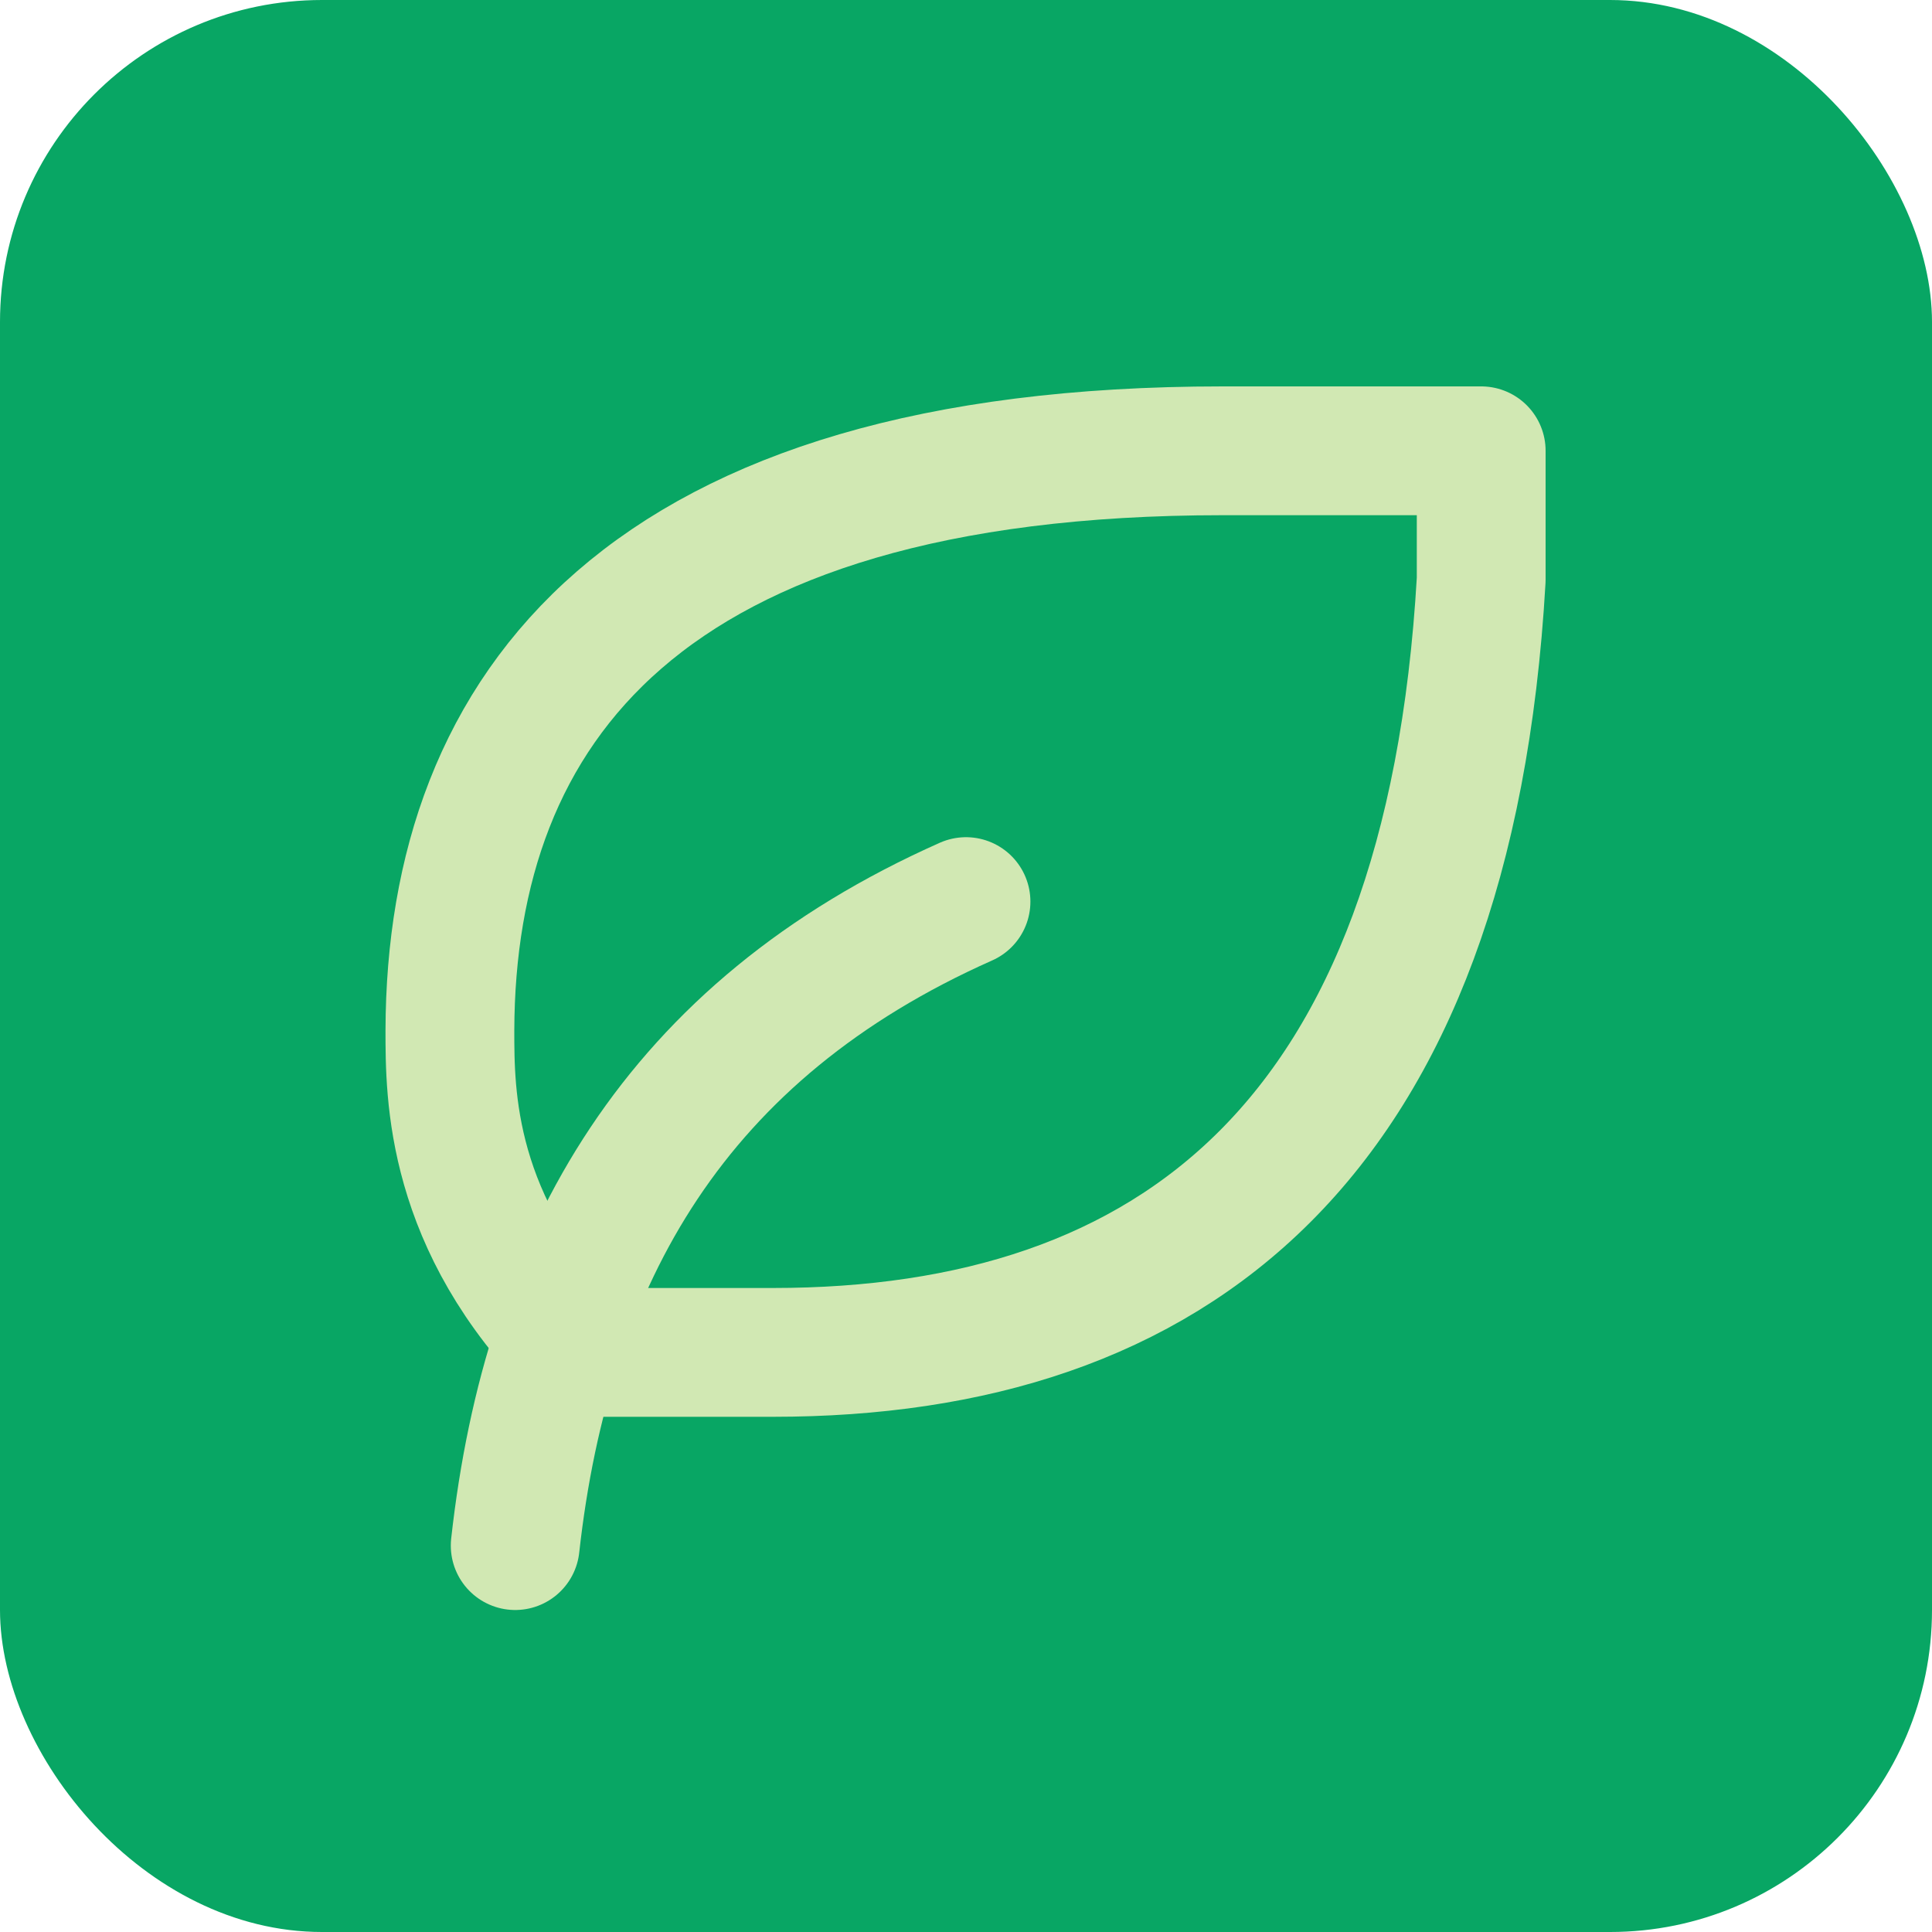 <?xml version="1.0" encoding="UTF-8"?> <svg xmlns="http://www.w3.org/2000/svg" width="30" height="30" viewBox="0 0 30 30" fill="none"><rect width="30" height="30" rx="5" fill="#08A664"></rect><path d="M8 24C8.5 19.5 10.5 16 15 14" stroke="#D1E8B3" stroke-width="2" stroke-linecap="round" stroke-linejoin="round"></path><path d="M12 21C18.218 21 22.5 17.712 23 9V7H18.986C9.986 7 7 11 6.986 16C6.986 17 6.986 19 8.986 21H11.986H12Z" stroke="#D1E8B3" stroke-width="2" stroke-linecap="round" stroke-linejoin="round"></path></svg> 